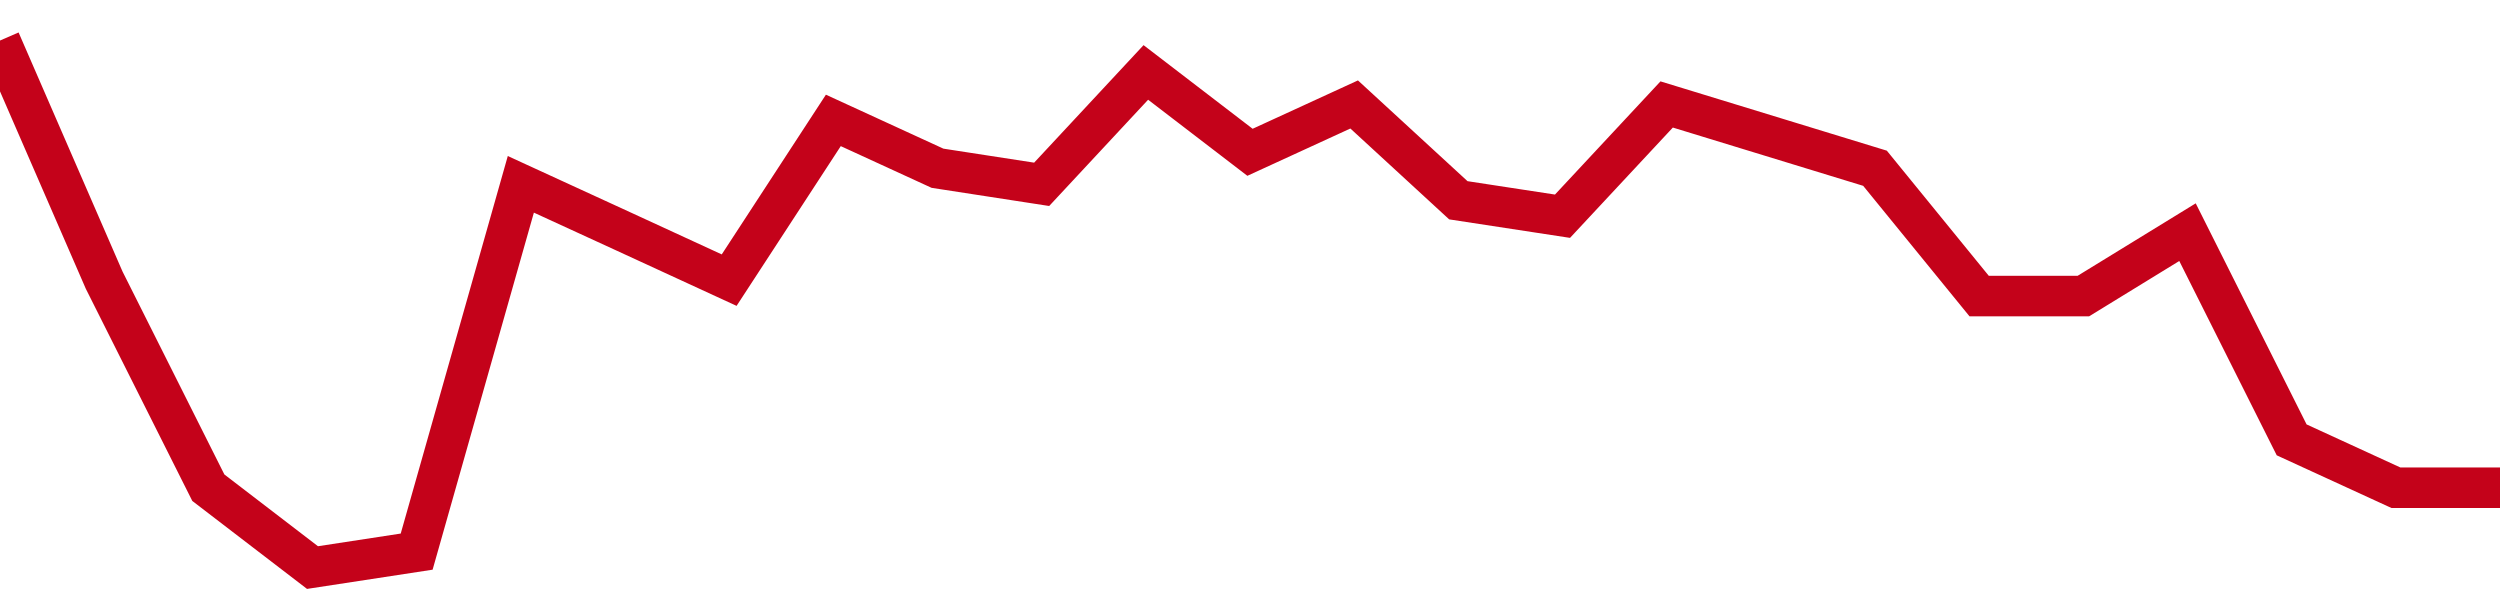 <!-- Generated with https://github.com/jxxe/sparkline/ --><svg viewBox="0 0 185 45" class="sparkline" xmlns="http://www.w3.org/2000/svg"><path class="sparkline--fill" d="M 0 3 L 0 3 L 7.708 20.73 L 15.417 36.09 L 23.125 42 L 30.833 40.82 L 38.542 13.64 L 46.25 17.18 L 53.958 20.73 L 61.667 8.91 L 69.375 12.45 L 77.083 13.64 L 84.792 5.36 L 92.5 11.27 L 100.208 7.73 L 107.917 14.82 L 115.625 16 L 123.333 7.73 L 131.042 10.09 L 138.75 12.45 L 146.458 21.91 L 154.167 21.91 L 161.875 17.18 L 169.583 32.55 L 177.292 36.09 L 185 36.09 V 45 L 0 45 Z" stroke="none" fill="none" ></path><path class="sparkline--line" d="M 0 3 L 0 3 L 7.708 20.73 L 15.417 36.09 L 23.125 42 L 30.833 40.82 L 38.542 13.64 L 46.25 17.18 L 53.958 20.73 L 61.667 8.91 L 69.375 12.45 L 77.083 13.64 L 84.792 5.36 L 92.5 11.27 L 100.208 7.73 L 107.917 14.82 L 115.625 16 L 123.333 7.73 L 131.042 10.09 L 138.75 12.45 L 146.458 21.91 L 154.167 21.91 L 161.875 17.18 L 169.583 32.55 L 177.292 36.09 L 185 36.09" fill="none" stroke-width="3" stroke="#C4021A" ></path></svg>